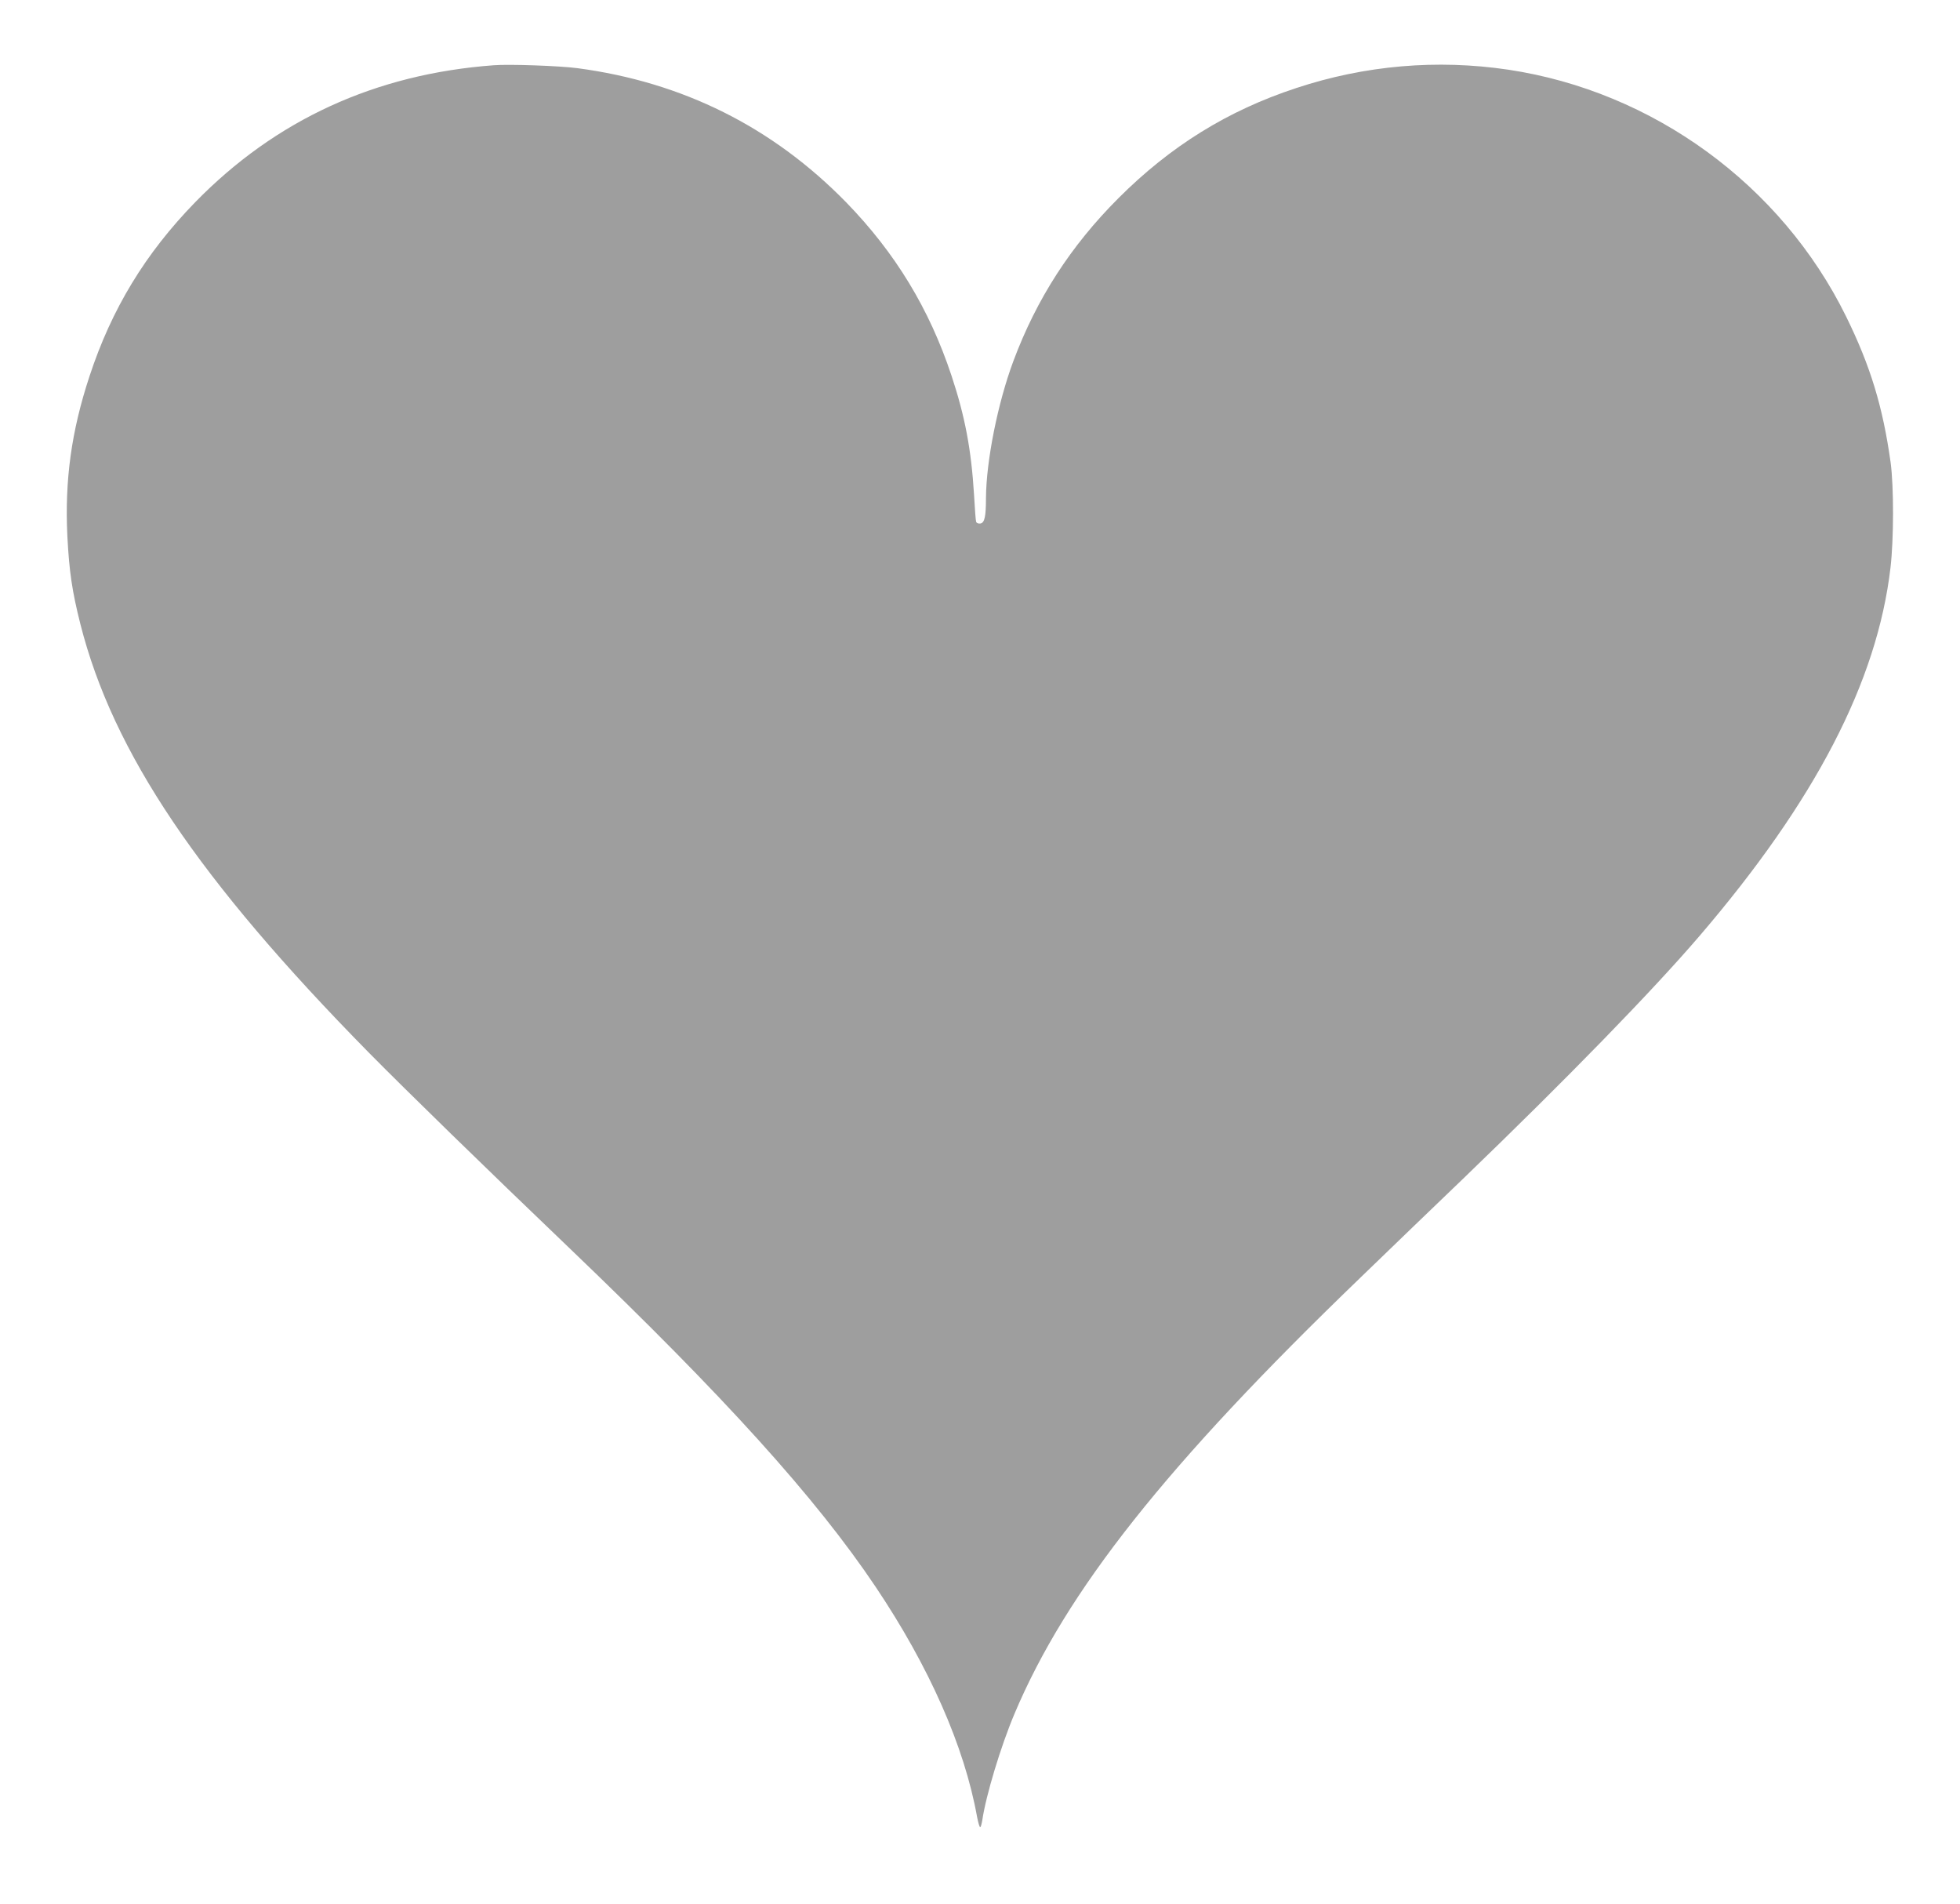 <?xml version="1.0" standalone="no"?>
<!DOCTYPE svg PUBLIC "-//W3C//DTD SVG 20010904//EN"
 "http://www.w3.org/TR/2001/REC-SVG-20010904/DTD/svg10.dtd">
<svg version="1.0" xmlns="http://www.w3.org/2000/svg"
 width="1280pt" height="1243pt" viewBox="0 0 1280 1243"
 preserveAspectRatio="xMidYMid meet">
<g transform="translate(0,1243) scale(0.1,-0.1)"
fill="#9e9e9e" stroke="none">
<path d="M3225 12004 c-773 -57 -1425 -356 -1951 -895 -325 -334 -545 -696
-689 -1134 -119 -360 -163 -681 -145 -1047 12 -231 31 -359 85 -573 213 -839
771 -1667 1885 -2799 252 -255 738 -729 1320 -1286 1001 -959 1597 -1618 1988
-2200 351 -523 580 -1042 663 -1503 7 -37 16 -67 20 -67 4 0 10 21 14 46 24
163 121 483 210 694 338 802 992 1627 2256 2845 211 204 514 496 674 649 679
654 1236 1226 1543 1584 757 883 1161 1662 1248 2405 22 189 22 529 1 687 -51
365 -132 631 -292 956 -422 856 -1258 1467 -2205 1609 -464 69 -935 29 -1385
-120 -447 -147 -820 -378 -1161 -719 -312 -312 -535 -658 -687 -1066 -101
-272 -176 -647 -178 -890 0 -124 -9 -164 -37 -168 -12 -2 -24 3 -27 10 -3 7
-9 88 -14 179 -18 293 -59 511 -147 776 -145 437 -367 802 -688 1132 -481 492
-1068 785 -1756 876 -112 15 -445 27 -545 19z"/>
</g>
</svg>
